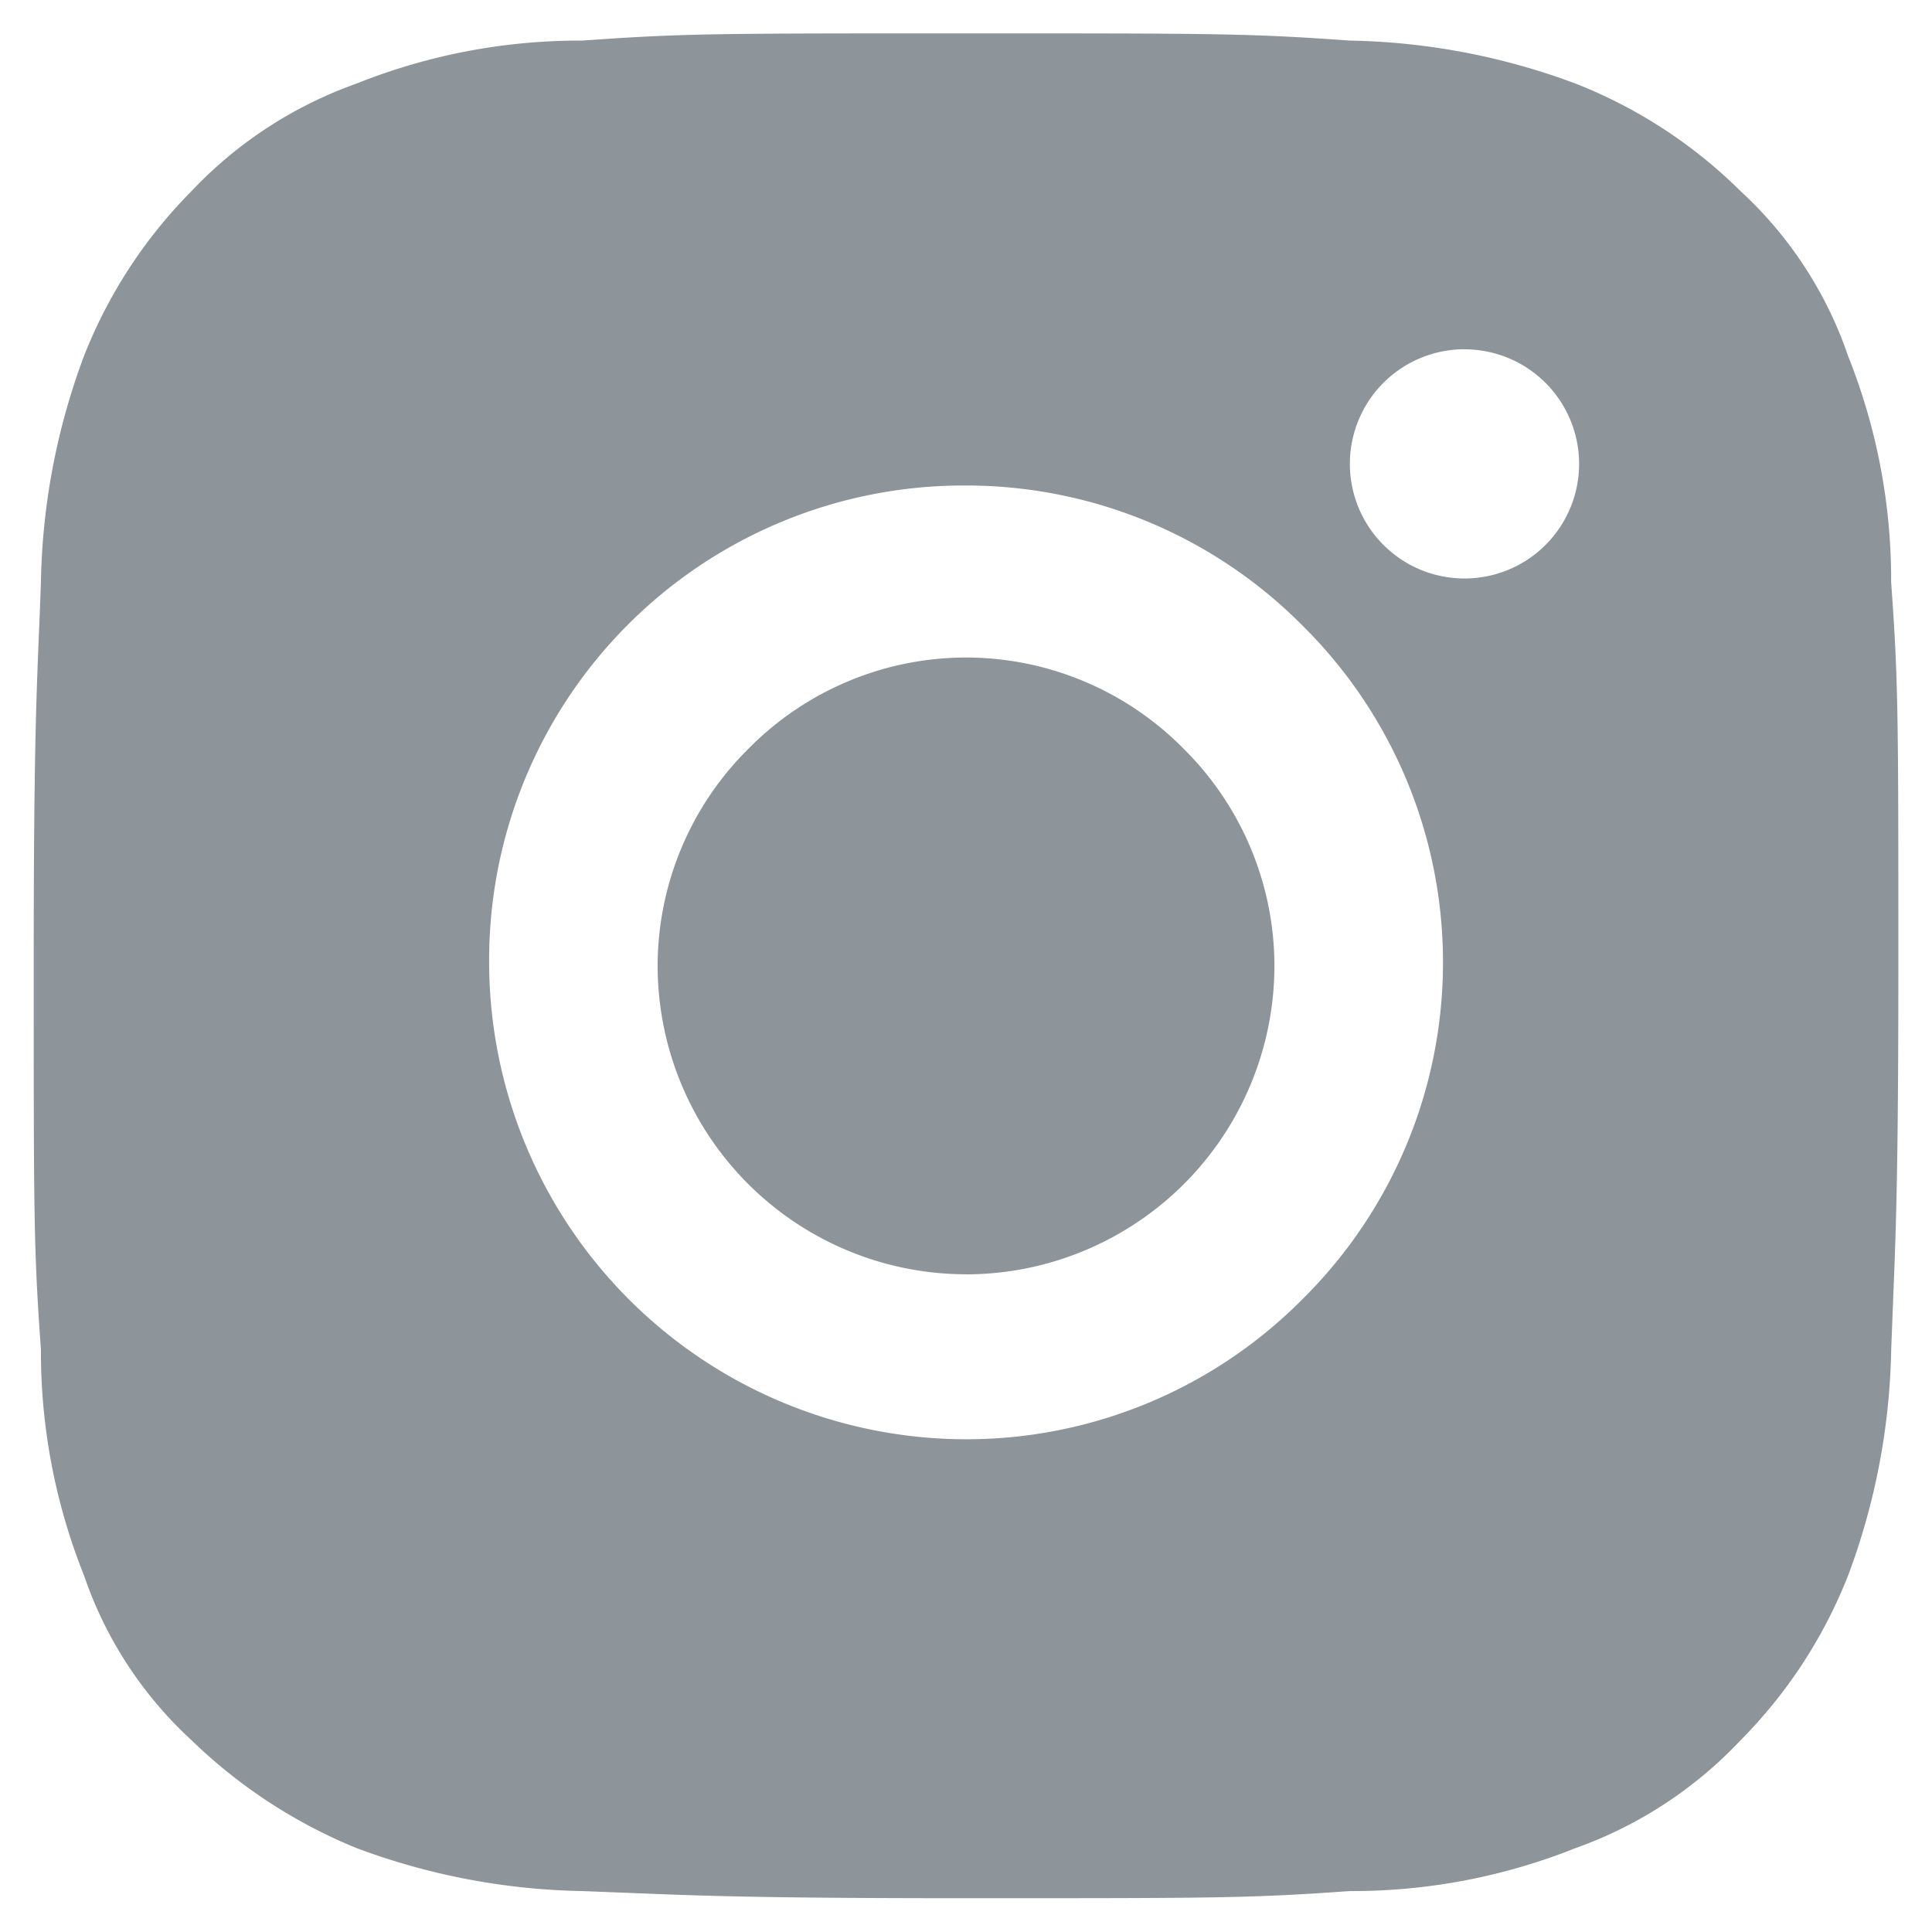 <svg xmlns="http://www.w3.org/2000/svg" width="28.655" height="28.654" viewBox="0 0 28.655 28.654">
  <g id="Raggruppa_133" data-name="Raggruppa 133" transform="translate(-964.102 -48.881)">
    <path id="Sottrazione_2" data-name="Sottrazione 2" d="M1394.827-2596.374c-3.042,0-3.926-.036-4.949-.077l-.742-.029a10.045,10.045,0,0,1-3.35-.638,7.686,7.686,0,0,1-2.447-1.6,5.907,5.907,0,0,1-1.595-2.446,8.931,8.931,0,0,1-.638-3.35c-.107-1.49-.107-1.968-.107-5.691,0-3.037.036-3.92.078-4.943.01-.233.019-.473.029-.748a10.043,10.043,0,0,1,.638-3.35,7.225,7.225,0,0,1,1.595-2.447,6.231,6.231,0,0,1,2.447-1.595,8.908,8.908,0,0,1,3.35-.638c1.49-.107,1.968-.107,5.691-.107s4.2,0,5.691.107a10.027,10.027,0,0,1,3.35.638,7.225,7.225,0,0,1,2.447,1.595,5.919,5.919,0,0,1,1.595,2.447,8.933,8.933,0,0,1,.638,3.35c.107,1.49.107,1.968.107,5.691,0,3.055-.036,3.939-.078,4.963v.02c-.009.22-.018.449-.028.708a10.049,10.049,0,0,1-.638,3.35,7.208,7.208,0,0,1-1.595,2.446,6.225,6.225,0,0,1-2.447,1.6,8.934,8.934,0,0,1-3.35.638C1399.028-2596.374,1398.55-2596.374,1394.827-2596.374Zm0-20.953a7.035,7.035,0,0,0-5.012,2.061,7.034,7.034,0,0,0-2.061,5.012,7.081,7.081,0,0,0,7.073,7.073,7.021,7.021,0,0,0,4.993-2.081,7.021,7.021,0,0,0,2.081-4.993,7.02,7.02,0,0,0-2.081-4.992A7.022,7.022,0,0,0,1394.827-2617.327Zm7.393-2.021a1.7,1.7,0,0,0-1.7,1.7,1.7,1.7,0,0,0,1.7,1.7,1.7,1.7,0,0,0,1.7-1.7A1.7,1.7,0,0,0,1402.22-2619.347Zm-7.393,13.72a4.579,4.579,0,0,1-4.574-4.574,4.537,4.537,0,0,1,1.35-3.224,4.538,4.538,0,0,1,3.224-1.35,4.537,4.537,0,0,1,3.224,1.35,4.537,4.537,0,0,1,1.35,3.224A4.579,4.579,0,0,1,1394.827-2605.627Z" transform="translate(-416.397 2673.409)" fill="#8d959b" stroke="rgba(0,0,0,0)" stroke-miterlimit="10" stroke-width="1"/>
  </g>
</svg>
